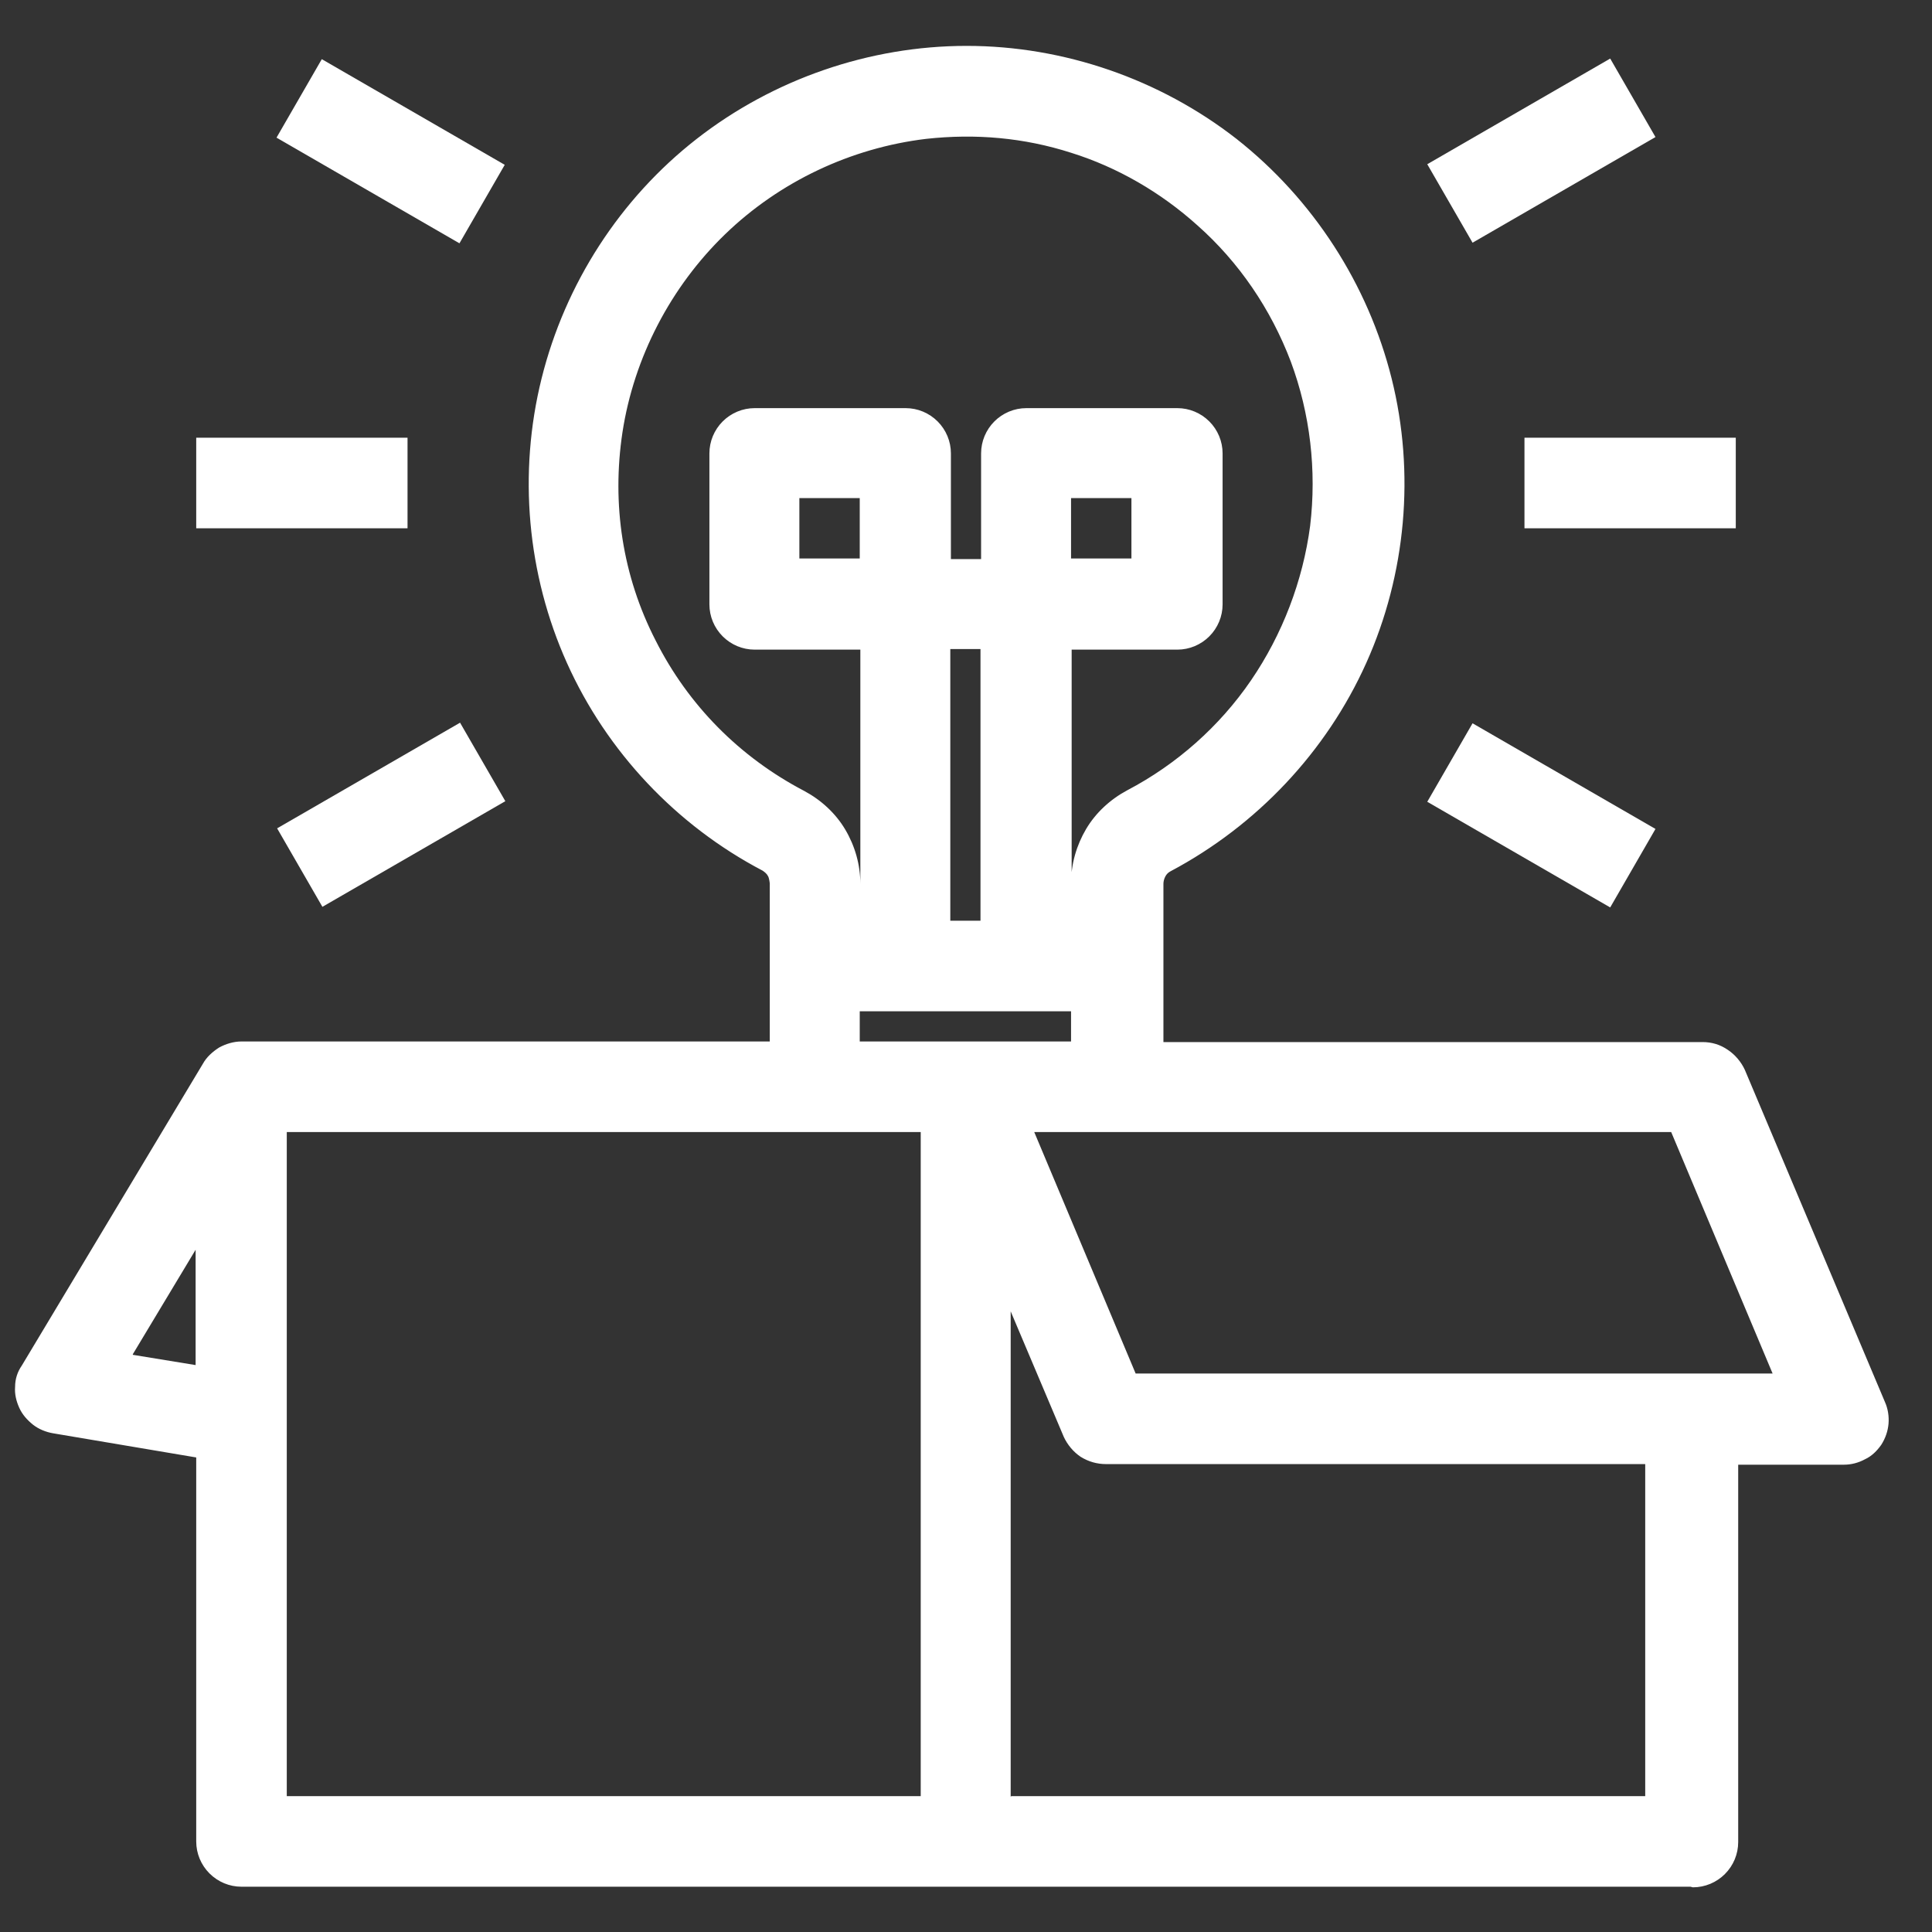 <?xml version="1.0" encoding="UTF-8"?>
<svg xmlns="http://www.w3.org/2000/svg" xmlns:xlink="http://www.w3.org/1999/xlink" id="Layer_2" data-name="Layer 2" viewBox="0 0 32 32">
  <rect x="0" y="0" width="32" height="32" fill="#333333" stroke="none"/>
  <defs>
    <style>
      .cls-1 {
        fill: #fff;
      }

      .cls-2 {
        clip-path: url(#clippath);
      }

      .cls-3 {
        fill: none;
      }
    </style>
    <clipPath id="clippath">
      <rect class="cls-3" width="32" height="32"></rect>
    </clipPath>
  </defs>
  <g id="Layer_1-2" data-name="Layer 1">
    <g class="cls-2">
      <g>
        <g>
          <path class="cls-1" d="M3.5,7.5h3v1H3.5v-1Z"></path>
          <path class="cls-1" d="M6.75,8.75H3.25v-1.5h3.5v1.5Zm-3-.5h2.5v-.5H3.75v.5Z"></path>
        </g>
        <g>
          <path class="cls-1" d="M4.93,13.81l2.6-1.5,.5,.87-2.6,1.5-.5-.87Z"></path>
          <path class="cls-1" d="M5.34,15.02l-.75-1.3,3.03-1.75,.75,1.3-3.03,1.75Zm-.07-1.12l.25,.43,2.17-1.25-.25-.43-2.17,1.25Z"></path>
        </g>
        <g>
          <path class="cls-1" d="M23.98,13.18l.5-.87,2.6,1.5-.5,.87-2.6-1.5Z"></path>
          <path class="cls-1" d="M26.67,15.03l-3.03-1.75,.75-1.3,3.03,1.75-.75,1.3Zm-2.35-1.93l2.16,1.25,.25-.43-2.16-1.25-.25,.43Z"></path>
        </g>
        <g>
          <path class="cls-1" d="M23.98,2.81l2.6-1.5,.5,.87-2.6,1.5-.5-.87Z"></path>
          <path class="cls-1" d="M24.39,4.02l-.75-1.3,3.03-1.75,.75,1.3-3.03,1.75Zm-.07-1.12l.25,.43,2.16-1.25-.25-.43-2.16,1.25Z"></path>
        </g>
        <g>
          <path class="cls-1" d="M4.92,2.18l.5-.87,2.6,1.5-.5,.87-2.6-1.5Z"></path>
          <path class="cls-1" d="M7.61,4.03l-3.03-1.75,.75-1.3,3.03,1.75-.75,1.3Zm-2.35-1.93l2.17,1.25,.25-.43-2.17-1.25-.25,.43Z"></path>
        </g>
        <g>
          <path class="cls-1" d="M25.5,7.5h3v1h-3v-1Z"></path>
          <path class="cls-1" d="M28.75,8.75h-3.5v-1.5h3.5v1.5Zm-3-.5h2.5v-.5h-2.5v.5Z"></path>
        </g>
        <g>
          <path class="cls-1" d="M30.96,23.3l-2.32-5.5c-.04-.09-.1-.17-.18-.22-.08-.05-.18-.08-.28-.08h-9.18v-2.87c0-.09,.02-.18,.07-.25,.05-.08,.11-.14,.19-.18,1.38-.73,2.48-1.9,3.13-3.33,.64-1.43,.79-3.03,.41-4.55-.38-1.52-1.25-2.87-2.48-3.83-1.23-.96-2.75-1.49-4.32-1.49s-3.08,.52-4.32,1.49c-1.23,.96-2.1,2.31-2.48,3.83-.38,1.52-.23,3.12,.41,4.55,.64,1.43,1.74,2.6,3.13,3.33,.08,.04,.14,.1,.19,.18,.05,.08,.07,.16,.07,.25v2.87H4c-.09,0-.17,.02-.25,.07-.08,.04-.14,.11-.18,.18L.57,22.74c-.04,.07-.07,.15-.07,.23,0,.08,.01,.16,.05,.24,.04,.07,.09,.14,.15,.19,.07,.05,.14,.08,.22,.1l2.58,.43v6.58c0,.13,.05,.26,.15,.35s.22,.15,.35,.15H28c.13,0,.26-.05,.35-.15,.09-.09,.15-.22,.15-.35v-6.5h2c.08,0,.16-.02,.24-.06,.07-.04,.13-.1,.18-.16,.05-.07,.07-.15,.08-.23,0-.08,0-.16-.04-.24Zm-27.46-.4l-1.69-.28,1.69-2.82v3.1ZM10.07,7.11c.2-1.3,.82-2.51,1.77-3.42,.95-.92,2.17-1.5,3.48-1.65,.84-.1,1.7-.02,2.5,.24,.81,.26,1.55,.68,2.18,1.25,.72,.65,1.28,1.46,1.62,2.36,.34,.91,.46,1.88,.34,2.84-.12,.96-.47,1.88-1.02,2.68-.55,.8-1.28,1.45-2.14,1.9-.24,.13-.44,.32-.58,.55-.14,.23-.21,.5-.21,.77v.87h-.5v-5h2c.13,0,.26-.05,.35-.15,.09-.09,.15-.22,.15-.35v-2.5c0-.13-.05-.26-.15-.35-.09-.09-.22-.15-.35-.15h-2.5c-.13,0-.26,.05-.35,.15-.09,.09-.15,.22-.15,.35v2h-1v-2c0-.13-.05-.26-.15-.35-.09-.09-.22-.15-.35-.15h-2.5c-.13,0-.26,.05-.35,.15-.09,.09-.15,.22-.15,.35v2.5c0,.13,.05,.26,.15,.35,.09,.09,.22,.15,.35,.15h2v5h-.5v-.87c0-.27-.07-.54-.21-.77-.14-.23-.34-.42-.58-.55-1.1-.58-2-1.48-2.56-2.59-.56-1.11-.76-2.37-.58-3.6Zm7.94,9.38v1h-4v-1h4Zm-3.5-7h-1.5v-1.5h1.5v1.5Zm1,6v-5h1v5h-1Zm2-6v-1.5h1.5v1.5h-1.5Zm-2,20.5H4.5v-11.5H15.5v11.5Zm12,0h-11v-9.52l1.36,3.22c.04,.09,.1,.17,.18,.22,.08,.05,.18,.08,.28,.08h9.18v6Zm-8.85-7l-1.9-4.5h11.1l1.9,4.5h-11.1Z"></path>
          <path class="cls-1" d="M28,31.25H4c-.2,0-.39-.08-.53-.22s-.22-.33-.22-.53v-6.36l-2.37-.4c-.12-.02-.24-.07-.33-.14-.1-.08-.18-.17-.23-.28-.05-.11-.08-.23-.07-.35,0-.13,.04-.25,.11-.35l3-5c.06-.11,.16-.2,.27-.27,.11-.06,.24-.1,.37-.1H12.75v-2.62s-.01-.09-.03-.12c-.02-.04-.06-.07-.09-.09-1.43-.75-2.58-1.97-3.24-3.44s-.81-3.14-.42-4.71c.39-1.57,1.3-2.98,2.57-3.97,1.27-.99,2.86-1.54,4.47-1.54s3.2,.55,4.47,1.54c1.27,1,2.18,2.41,2.57,3.97,.39,1.56,.24,3.24-.42,4.71s-1.81,2.69-3.24,3.45c-.04,.02-.07,.05-.09,.09-.02,.04-.03,.08-.03,.12v2.62h8.93c.15,0,.29,.04,.42,.13,.12,.08,.22,.2,.28,.33l2.32,5.5c.05,.11,.07,.24,.06,.36-.01,.12-.05,.24-.12,.35-.07,.1-.16,.19-.27,.24-.11,.06-.23,.09-.35,.09h-1.75v6.25c0,.2-.08,.39-.22,.53s-.33,.22-.53,.22ZM4,17.75s-.09,.01-.12,.03c-.04,.02-.07,.05-.09,.09L.79,22.87s-.03,.07-.04,.12c0,.04,0,.08,.02,.12,.02,.04,.04,.07,.08,.1,.03,.02,.07,.04,.11,.05l2.79,.46v6.79c0,.07,.03,.13,.07,.18s.11,.07,.18,.07H28c.07,0,.13-.03,.18-.07s.07-.11,.07-.18v-6.75h2.25s.08,0,.11-.03c.04-.02,.07-.05,.09-.08,.02-.03,.04-.07,.04-.11,0-.04,0-.08-.02-.12h0s-2.32-5.5-2.32-5.5c-.02-.04-.05-.08-.09-.11-.04-.03-.09-.04-.14-.04h-9.43v-3.12c0-.13,.04-.27,.11-.38,.07-.12,.17-.21,.29-.27,1.33-.7,2.4-1.84,3.01-3.21,.62-1.37,.76-2.93,.4-4.38-.36-1.46-1.21-2.77-2.39-3.7-1.18-.93-2.66-1.44-4.16-1.44s-2.98,.51-4.16,1.44c-1.18,.93-2.03,2.24-2.39,3.7-.36,1.46-.22,3.01,.4,4.38,.61,1.37,1.68,2.51,3.01,3.21,.12,.07,.22,.16,.29,.28,.07,.11,.1,.25,.1,.38v3.12H4Zm23.75,12.5h-11.5v-9.77l.48-.1,1.36,3.22s.05,.08,.09,.11c.04,.03,.09,.04,.14,.04h9.43v6.5Zm-11-.5h10.5v-5.5h-8.93c-.15,0-.29-.04-.42-.12-.12-.08-.22-.2-.28-.33l-.88-2.08v8.04Zm-1,.5H4.25v-12H15.75v12Zm-11-.5H15.25v-11H4.75v11Zm25.37-6.5h-11.64l-2.11-5h11.64l2.11,5Zm-11.31-.5h10.55l-1.68-4h-10.55l1.68,4Zm-15.07,.46l-2.35-.4,2.35-3.91v4.3Zm-1.54-.77l1.04,.17v-1.91l-1.04,1.73Zm16.04-4.69h-4.5v-1.5h4.5v1.5Zm-4-.5h3.5v-.5h-3.5v.5Zm4-1.5h-1v-5.5h2.25c.07,0,.13-.03,.18-.07s.07-.11,.07-.18v-2.5c0-.07-.03-.13-.07-.18s-.11-.07-.18-.07h-2.5c-.07,0-.13,.03-.18,.07s-.07,.11-.07,.18v2.25h-1.5v-2.25c0-.07-.03-.13-.07-.18s-.11-.07-.18-.07h-2.5c-.07,0-.13,.03-.18,.07s-.07,.11-.07,.18v2.5c0,.07,.03,.13,.07,.18s.11,.07,.18,.07h2.25v5.5h-1v-1.12c0-.22-.06-.45-.18-.64-.12-.19-.28-.35-.48-.46-1.16-.6-2.08-1.54-2.67-2.7-.59-1.17-.8-2.46-.6-3.75h0c.21-1.35,.86-2.62,1.84-3.56,.98-.95,2.27-1.56,3.62-1.72,.88-.1,1.76-.02,2.61,.25,.83,.27,1.62,.72,2.27,1.31,.75,.67,1.33,1.52,1.68,2.46,.35,.94,.47,1.96,.35,2.96-.12,1-.49,1.96-1.06,2.79-.57,.83-1.34,1.51-2.23,1.98-.2,.11-.37,.26-.48,.46-.12,.19-.18,.42-.18,.64v1.12Zm-.5-.5v-.62c0-.32,.09-.63,.25-.9,.16-.27,.4-.49,.68-.64,.82-.43,1.53-1.06,2.05-1.82s.86-1.65,.98-2.56c.11-.92,0-1.86-.32-2.72-.33-.87-.86-1.65-1.55-2.26-.6-.54-1.32-.96-2.09-1.2-.78-.25-1.58-.32-2.4-.23-1.25,.15-2.43,.71-3.33,1.58-.9,.87-1.51,2.04-1.7,3.28h0c-.18,1.19,0,2.38,.55,3.45,.54,1.07,1.39,1.93,2.46,2.49,.28,.15,.52,.37,.68,.64,.16,.27,.25,.58,.25,.9v-3.88h-1.75c-.2,0-.39-.08-.53-.22s-.22-.33-.22-.53v-2.5c0-.2,.08-.39,.22-.53s.33-.22,.53-.22h2.5c.2,0,.39,.08,.53,.22s.22,.33,.22,.53v1.75h.5v-1.75c0-.2,.08-.39,.22-.53s.33-.22,.53-.22h2.5c.2,0,.39,.08,.53,.22s.22,.33,.22,.53v2.5c0,.2-.08,.39-.22,.53s-.33,.22-.53,.22h-1.75v4.5Zm-1,.5h-1.5v-5.5h1.5v5.5Zm-1-.5h.5v-4.5h-.5v4.5Zm3.5-5.5h-2v-2h2v2Zm-1.5-.5h1v-1h-1v1Zm-3,.5h-2v-2h2v2Zm-1.5-.5h1v-1h-1v1Z"></path>
        </g>
      </g>
    </g>
  </g>
</svg>
